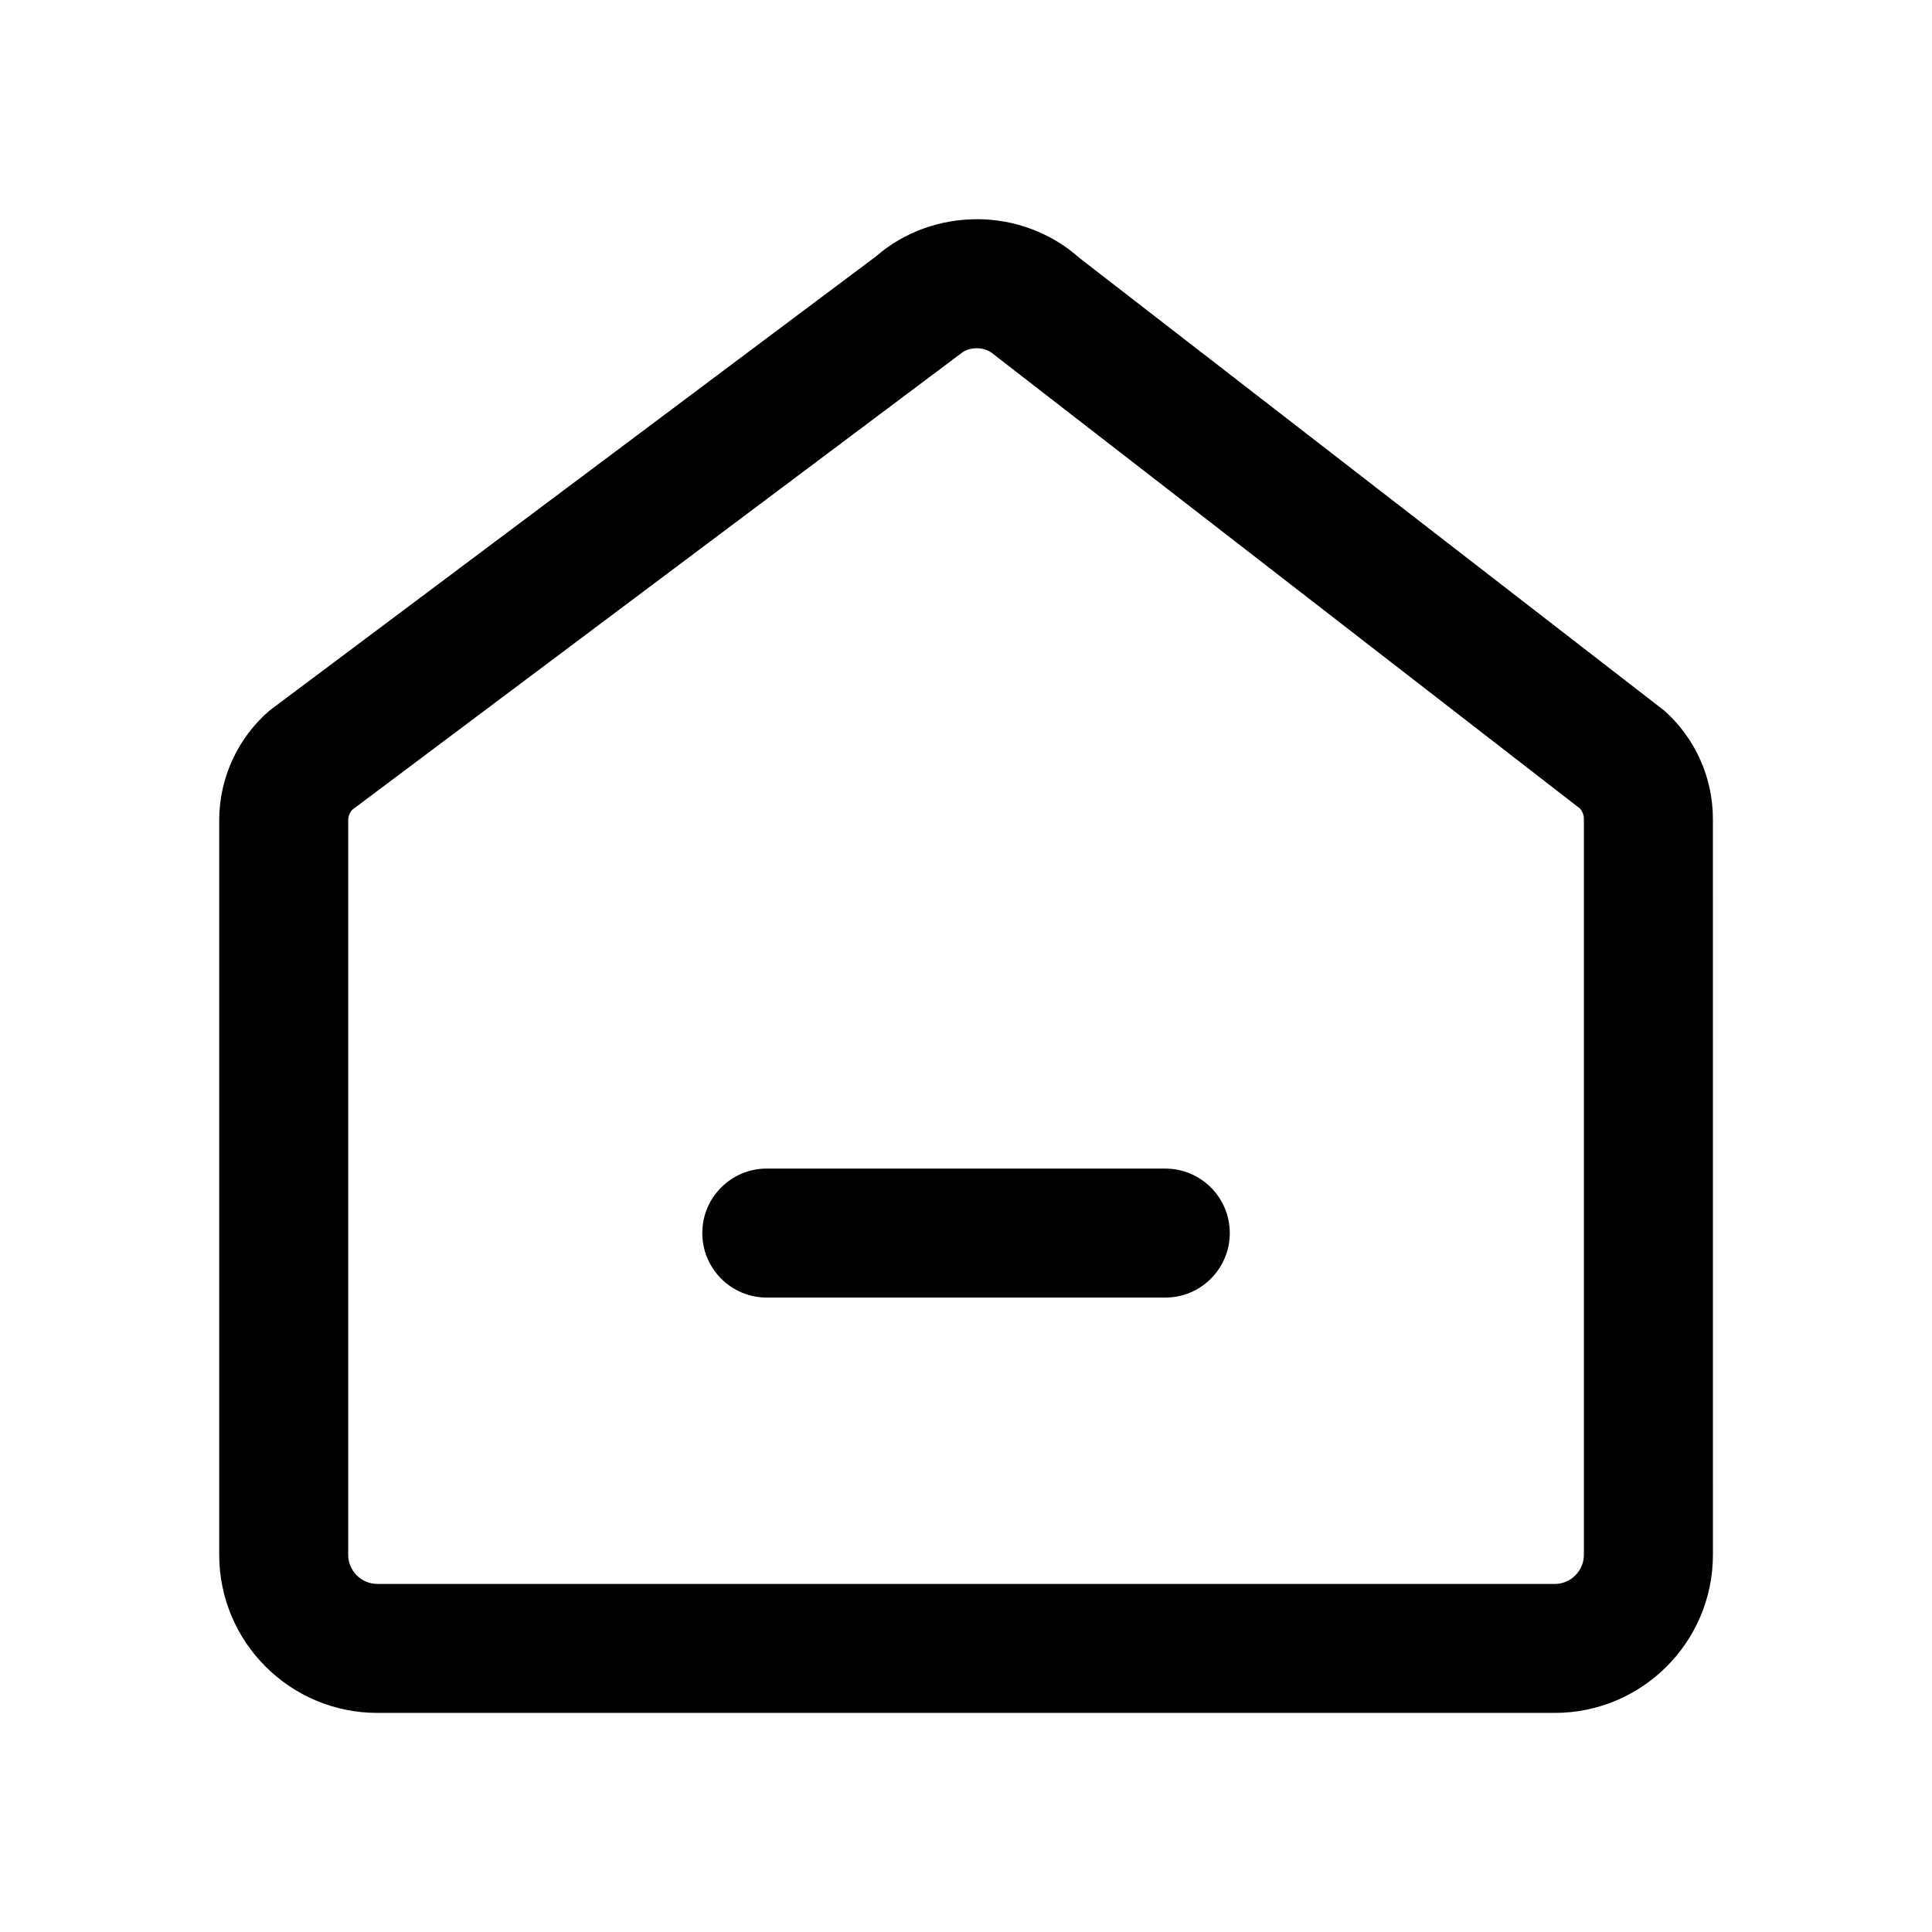 <?xml version="1.0" encoding="UTF-8"?>
<!-- Uploaded to: ICON Repo, www.iconrepo.com, Generator: ICON Repo Mixer Tools -->
<svg fill="#000000" width="800px" height="800px" version="1.1" viewBox="144 144 512 512" xmlns="http://www.w3.org/2000/svg">
 <g>
  <path d="m452.81 487.87h-105.6c-9.441 0-17.094-7.652-17.094-17.094s7.652-17.094 17.094-17.094l105.6 0.004c9.441 0 17.094 7.652 17.094 17.094 0 9.438-7.652 17.09-17.094 17.09z"/>
  <path d="m402.89 236.29c0.984 0 2.871 0.211 4.453 1.629l155.39 120.37c0.652 0.766 1.016 1.742 1.016 2.758v194.98c0 4.266-3.473 7.738-7.738 7.738l-312-0.008c-4.266 0-7.738-3.473-7.738-7.738l0.004-194.6c0-1.043 0.383-2.043 1.062-2.812l161.19-120.83c1.492-1.301 3.371-1.492 4.359-1.492m0-34.188c-9.535 0-19.164 3.238-26.809 9.898l-160.63 120.29c-8.48 7.301-13.359 17.938-13.359 29.129v194.6c0 23.152 18.77 41.926 41.926 41.926h312c23.152 0 41.926-18.77 41.926-41.926l-0.008-194.98c0-10.969-4.688-21.418-12.883-28.711l-154.9-119.89c-7.738-6.926-17.543-10.344-27.262-10.344z"/>
 </g>
</svg>